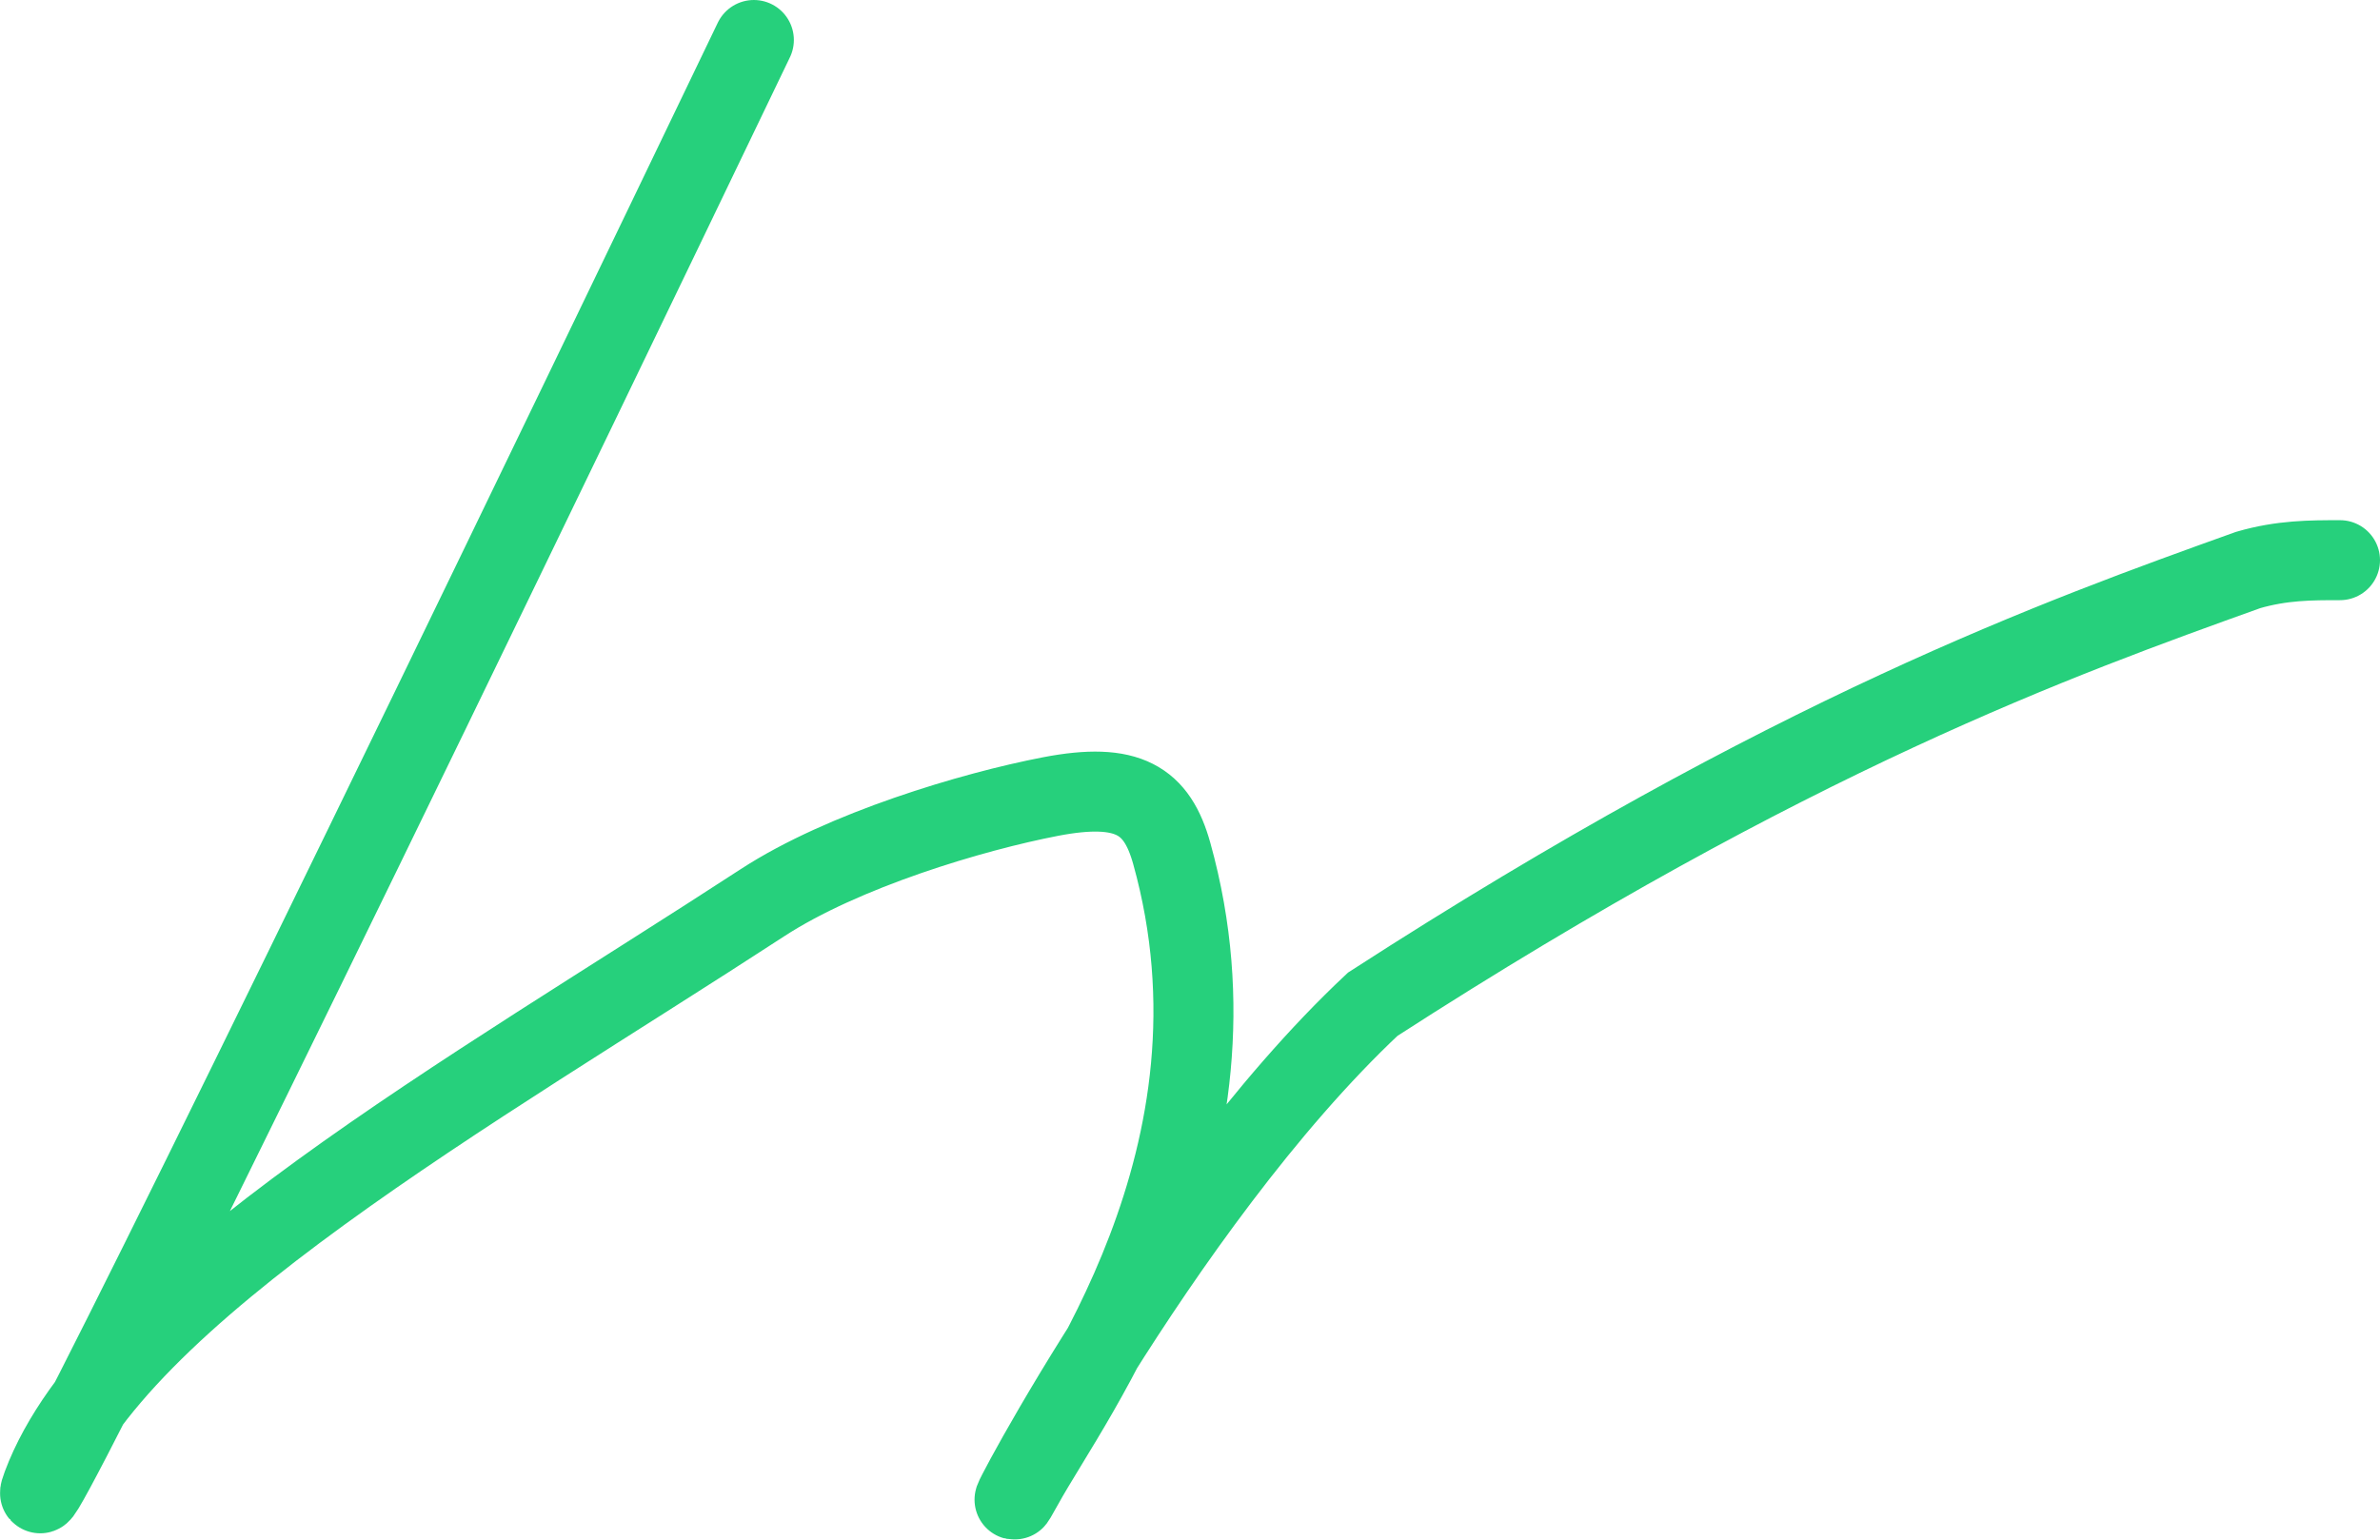 <?xml version="1.0" encoding="UTF-8"?> <svg xmlns="http://www.w3.org/2000/svg" width="119" height="77" viewBox="0 0 119 77" fill="none"><path d="M37.693 2C12.949 53.51 0.678 78.137 2.113 74.293C5.715 64.639 23.648 54.579 38.118 45.149C42.17 42.508 48.623 40.589 52.523 39.837C56.424 39.086 57.851 40.04 58.587 42.677C62.8 57.787 53.554 69.899 51.161 74.257C48.586 78.944 57.851 60.331 68.637 50.222C89.574 36.701 102.984 31.888 112.407 28.506C114.102 28.015 115.529 28.015 117 28.015" stroke="#26D07C" stroke-width="4" stroke-linecap="round"></path></svg> 